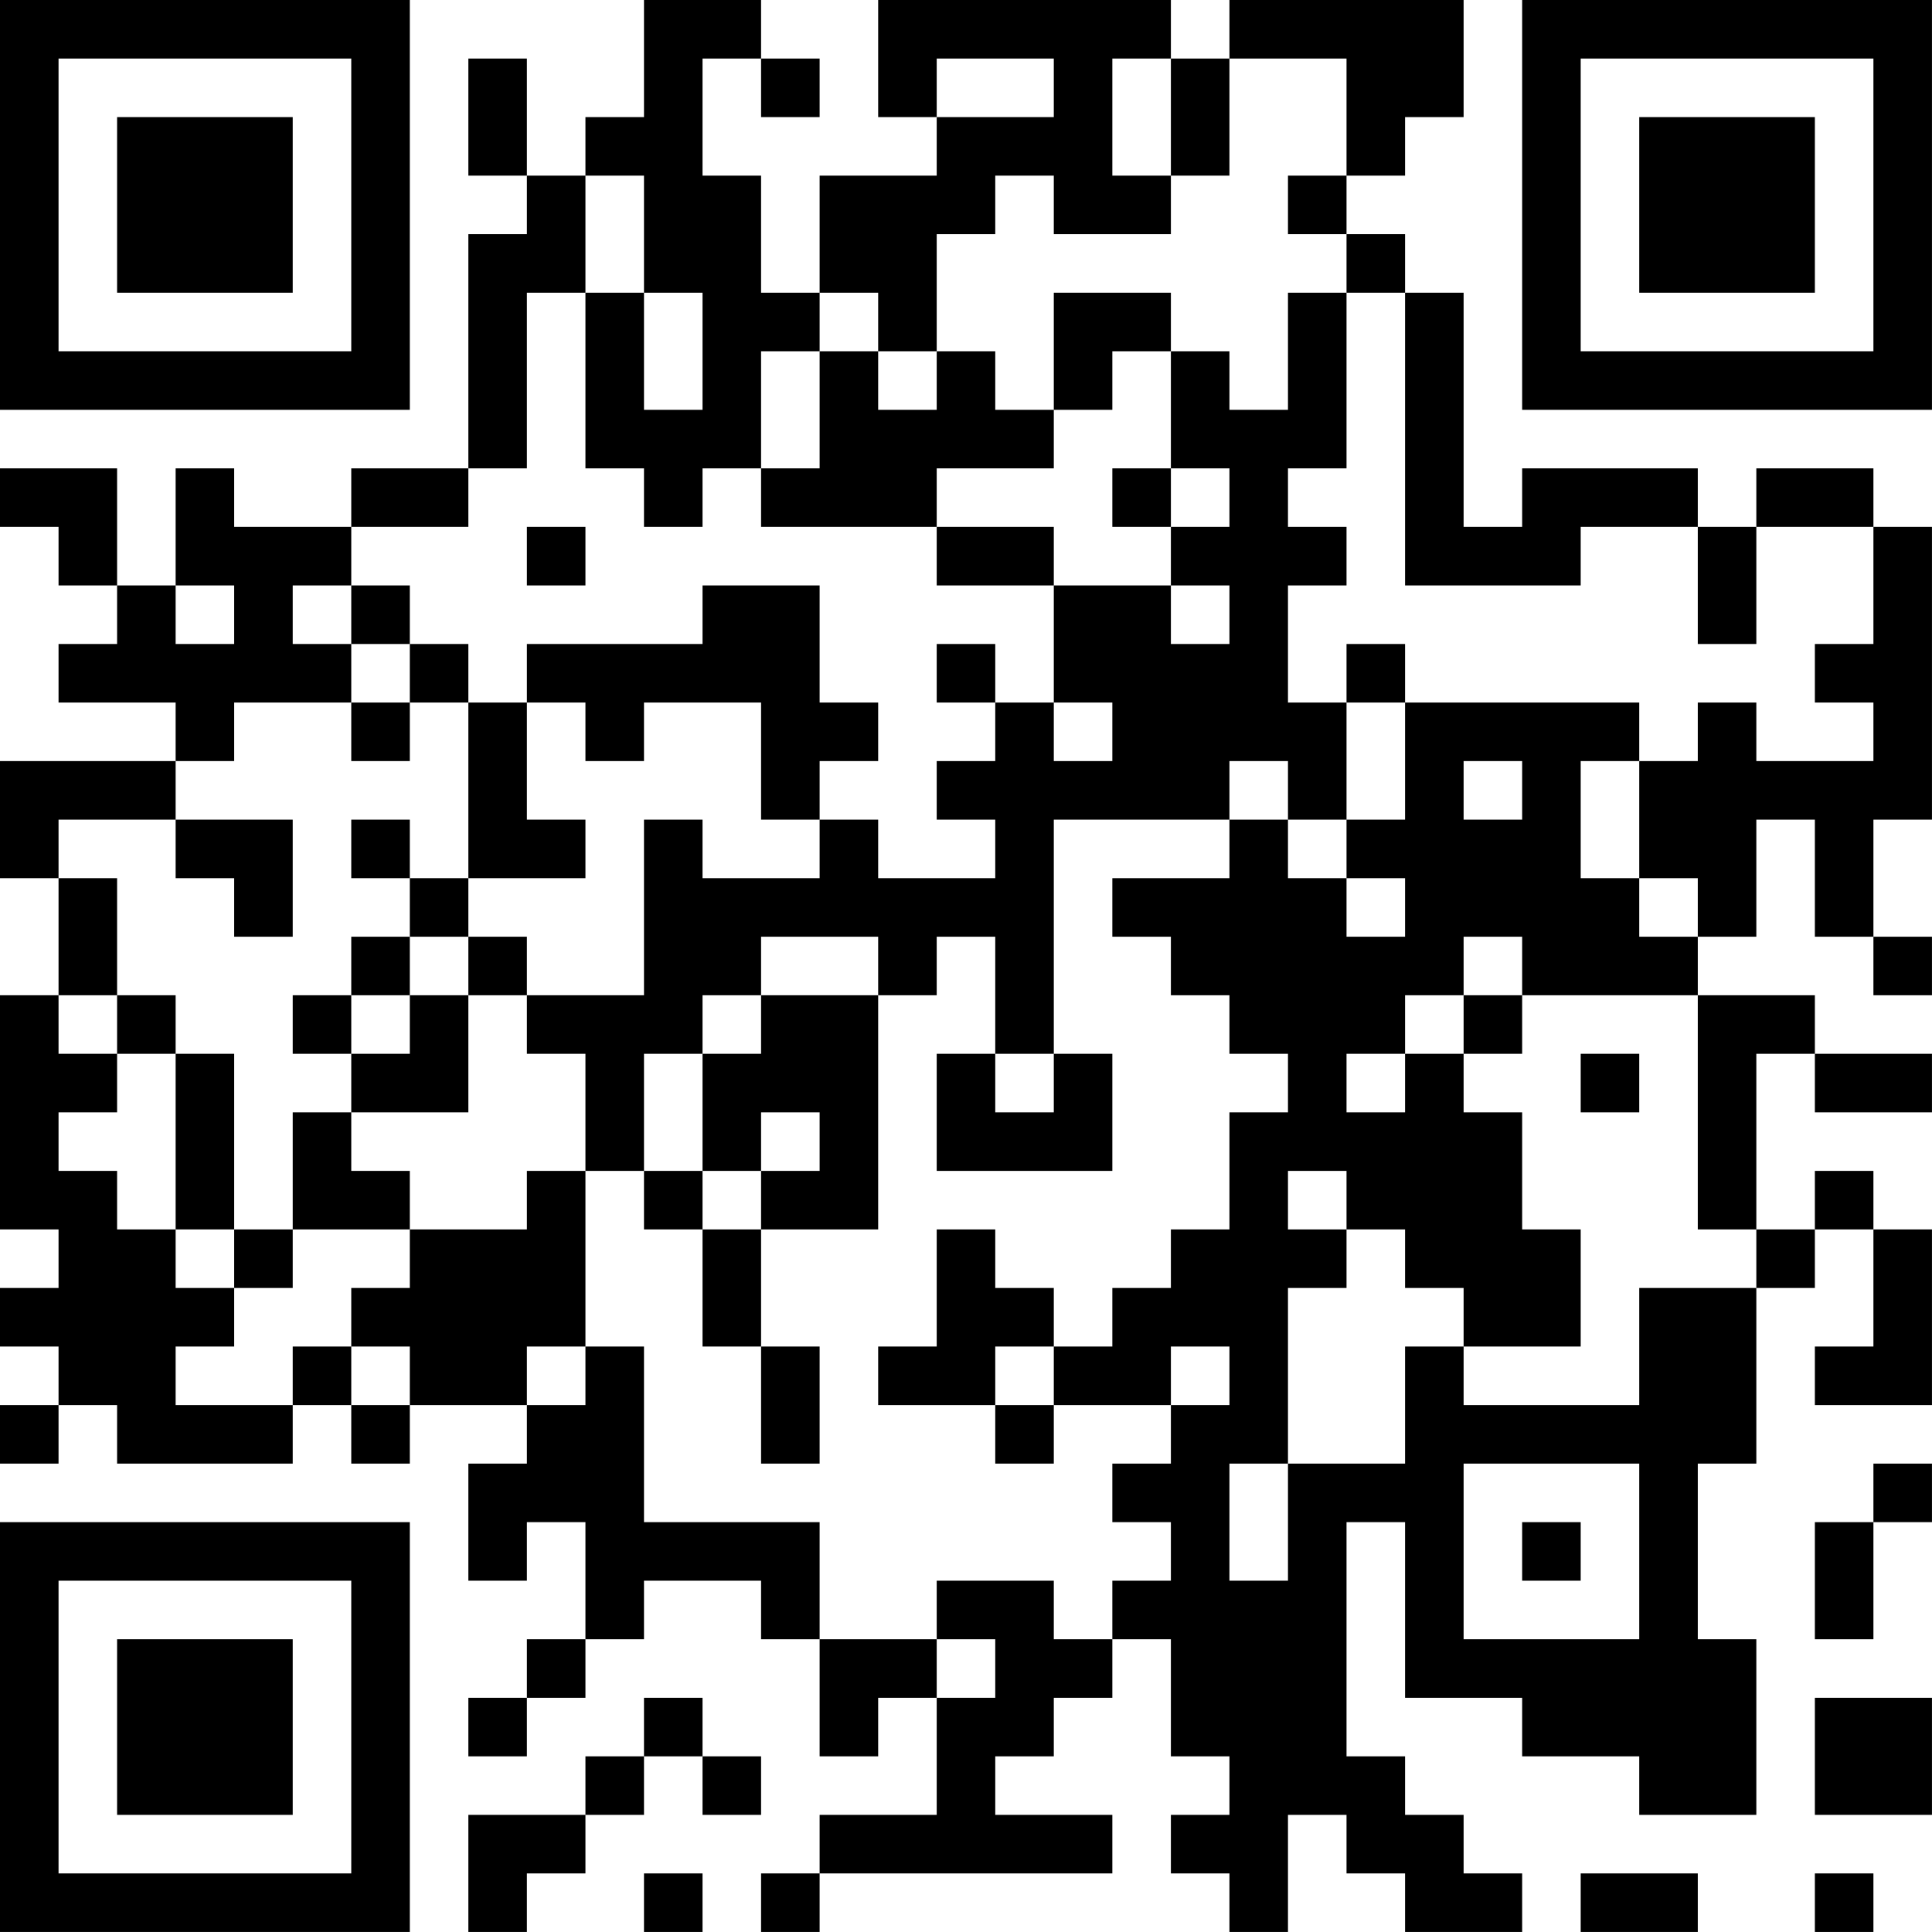 <?xml version="1.0" encoding="UTF-8"?>
<svg xmlns="http://www.w3.org/2000/svg" version="1.1" width="400" height="400" viewBox="0 0 400 400"><rect x="0" y="0" width="400" height="400" fill="#ffffff"/><g transform="scale(12.121)"><g transform="translate(0,0)"><path fill-rule="evenodd" d="M11 0L11 2L10 2L10 3L9 3L9 1L8 1L8 3L9 3L9 4L8 4L8 8L6 8L6 9L4 9L4 8L3 8L3 10L2 10L2 8L0 8L0 9L1 9L1 10L2 10L2 11L1 11L1 12L3 12L3 13L0 13L0 15L1 15L1 17L0 17L0 21L1 21L1 22L0 22L0 23L1 23L1 24L0 24L0 25L1 25L1 24L2 24L2 25L5 25L5 24L6 24L6 25L7 25L7 24L9 24L9 25L8 25L8 27L9 27L9 26L10 26L10 28L9 28L9 29L8 29L8 30L9 30L9 29L10 29L10 28L11 28L11 27L13 27L13 28L14 28L14 30L15 30L15 29L16 29L16 31L14 31L14 32L13 32L13 33L14 33L14 32L19 32L19 31L17 31L17 30L18 30L18 29L19 29L19 28L20 28L20 30L21 30L21 31L20 31L20 32L21 32L21 33L22 33L22 31L23 31L23 32L24 32L24 33L26 33L26 32L25 32L25 31L24 31L24 30L23 30L23 26L24 26L24 29L26 29L26 30L28 30L28 31L30 31L30 28L29 28L29 25L30 25L30 22L31 22L31 21L32 21L32 23L31 23L31 24L33 24L33 21L32 21L32 20L31 20L31 21L30 21L30 18L31 18L31 19L33 19L33 18L31 18L31 17L29 17L29 16L30 16L30 14L31 14L31 16L32 16L32 17L33 17L33 16L32 16L32 14L33 14L33 9L32 9L32 8L30 8L30 9L29 9L29 8L26 8L26 9L25 9L25 5L24 5L24 4L23 4L23 3L24 3L24 2L25 2L25 0L21 0L21 1L20 1L20 0L15 0L15 2L16 2L16 3L14 3L14 5L13 5L13 3L12 3L12 1L13 1L13 2L14 2L14 1L13 1L13 0ZM16 1L16 2L18 2L18 1ZM19 1L19 3L20 3L20 4L18 4L18 3L17 3L17 4L16 4L16 6L15 6L15 5L14 5L14 6L13 6L13 8L12 8L12 9L11 9L11 8L10 8L10 5L11 5L11 7L12 7L12 5L11 5L11 3L10 3L10 5L9 5L9 8L8 8L8 9L6 9L6 10L5 10L5 11L6 11L6 12L4 12L4 13L3 13L3 14L1 14L1 15L2 15L2 17L1 17L1 18L2 18L2 19L1 19L1 20L2 20L2 21L3 21L3 22L4 22L4 23L3 23L3 24L5 24L5 23L6 23L6 24L7 24L7 23L6 23L6 22L7 22L7 21L9 21L9 20L10 20L10 23L9 23L9 24L10 24L10 23L11 23L11 26L14 26L14 28L16 28L16 29L17 29L17 28L16 28L16 27L18 27L18 28L19 28L19 27L20 27L20 26L19 26L19 25L20 25L20 24L21 24L21 23L20 23L20 24L18 24L18 23L19 23L19 22L20 22L20 21L21 21L21 19L22 19L22 18L21 18L21 17L20 17L20 16L19 16L19 15L21 15L21 14L22 14L22 15L23 15L23 16L24 16L24 15L23 15L23 14L24 14L24 12L28 12L28 13L27 13L27 15L28 15L28 16L29 16L29 15L28 15L28 13L29 13L29 12L30 12L30 13L32 13L32 12L31 12L31 11L32 11L32 9L30 9L30 11L29 11L29 9L27 9L27 10L24 10L24 5L23 5L23 4L22 4L22 3L23 3L23 1L21 1L21 3L20 3L20 1ZM18 5L18 7L17 7L17 6L16 6L16 7L15 7L15 6L14 6L14 8L13 8L13 9L16 9L16 10L18 10L18 12L17 12L17 11L16 11L16 12L17 12L17 13L16 13L16 14L17 14L17 15L15 15L15 14L14 14L14 13L15 13L15 12L14 12L14 10L12 10L12 11L9 11L9 12L8 12L8 11L7 11L7 10L6 10L6 11L7 11L7 12L6 12L6 13L7 13L7 12L8 12L8 15L7 15L7 14L6 14L6 15L7 15L7 16L6 16L6 17L5 17L5 18L6 18L6 19L5 19L5 21L4 21L4 18L3 18L3 17L2 17L2 18L3 18L3 21L4 21L4 22L5 22L5 21L7 21L7 20L6 20L6 19L8 19L8 17L9 17L9 18L10 18L10 20L11 20L11 21L12 21L12 23L13 23L13 25L14 25L14 23L13 23L13 21L15 21L15 17L16 17L16 16L17 16L17 18L16 18L16 20L19 20L19 18L18 18L18 14L21 14L21 13L22 13L22 14L23 14L23 12L24 12L24 11L23 11L23 12L22 12L22 10L23 10L23 9L22 9L22 8L23 8L23 5L22 5L22 7L21 7L21 6L20 6L20 5ZM19 6L19 7L18 7L18 8L16 8L16 9L18 9L18 10L20 10L20 11L21 11L21 10L20 10L20 9L21 9L21 8L20 8L20 6ZM19 8L19 9L20 9L20 8ZM9 9L9 10L10 10L10 9ZM3 10L3 11L4 11L4 10ZM9 12L9 14L10 14L10 15L8 15L8 16L7 16L7 17L6 17L6 18L7 18L7 17L8 17L8 16L9 16L9 17L11 17L11 14L12 14L12 15L14 15L14 14L13 14L13 12L11 12L11 13L10 13L10 12ZM18 12L18 13L19 13L19 12ZM25 13L25 14L26 14L26 13ZM3 14L3 15L4 15L4 16L5 16L5 14ZM13 16L13 17L12 17L12 18L11 18L11 20L12 20L12 21L13 21L13 20L14 20L14 19L13 19L13 20L12 20L12 18L13 18L13 17L15 17L15 16ZM25 16L25 17L24 17L24 18L23 18L23 19L24 19L24 18L25 18L25 19L26 19L26 21L27 21L27 23L25 23L25 22L24 22L24 21L23 21L23 20L22 20L22 21L23 21L23 22L22 22L22 25L21 25L21 27L22 27L22 25L24 25L24 23L25 23L25 24L28 24L28 22L30 22L30 21L29 21L29 17L26 17L26 16ZM25 17L25 18L26 18L26 17ZM17 18L17 19L18 19L18 18ZM27 18L27 19L28 19L28 18ZM16 21L16 23L15 23L15 24L17 24L17 25L18 25L18 24L17 24L17 23L18 23L18 22L17 22L17 21ZM25 25L25 28L28 28L28 25ZM32 25L32 26L31 26L31 28L32 28L32 26L33 26L33 25ZM26 26L26 27L27 27L27 26ZM11 29L11 30L10 30L10 31L8 31L8 33L9 33L9 32L10 32L10 31L11 31L11 30L12 30L12 31L13 31L13 30L12 30L12 29ZM31 29L31 31L33 31L33 29ZM11 32L11 33L12 33L12 32ZM27 32L27 33L29 33L29 32ZM31 32L31 33L32 33L32 32ZM0 0L0 7L7 7L7 0ZM1 1L1 6L6 6L6 1ZM2 2L2 5L5 5L5 2ZM26 0L26 7L33 7L33 0ZM27 1L27 6L32 6L32 1ZM28 2L28 5L31 5L31 2ZM0 26L0 33L7 33L7 26ZM1 27L1 32L6 32L6 27ZM2 28L2 31L5 31L5 28Z" fill="#000000"/></g></g></svg>
